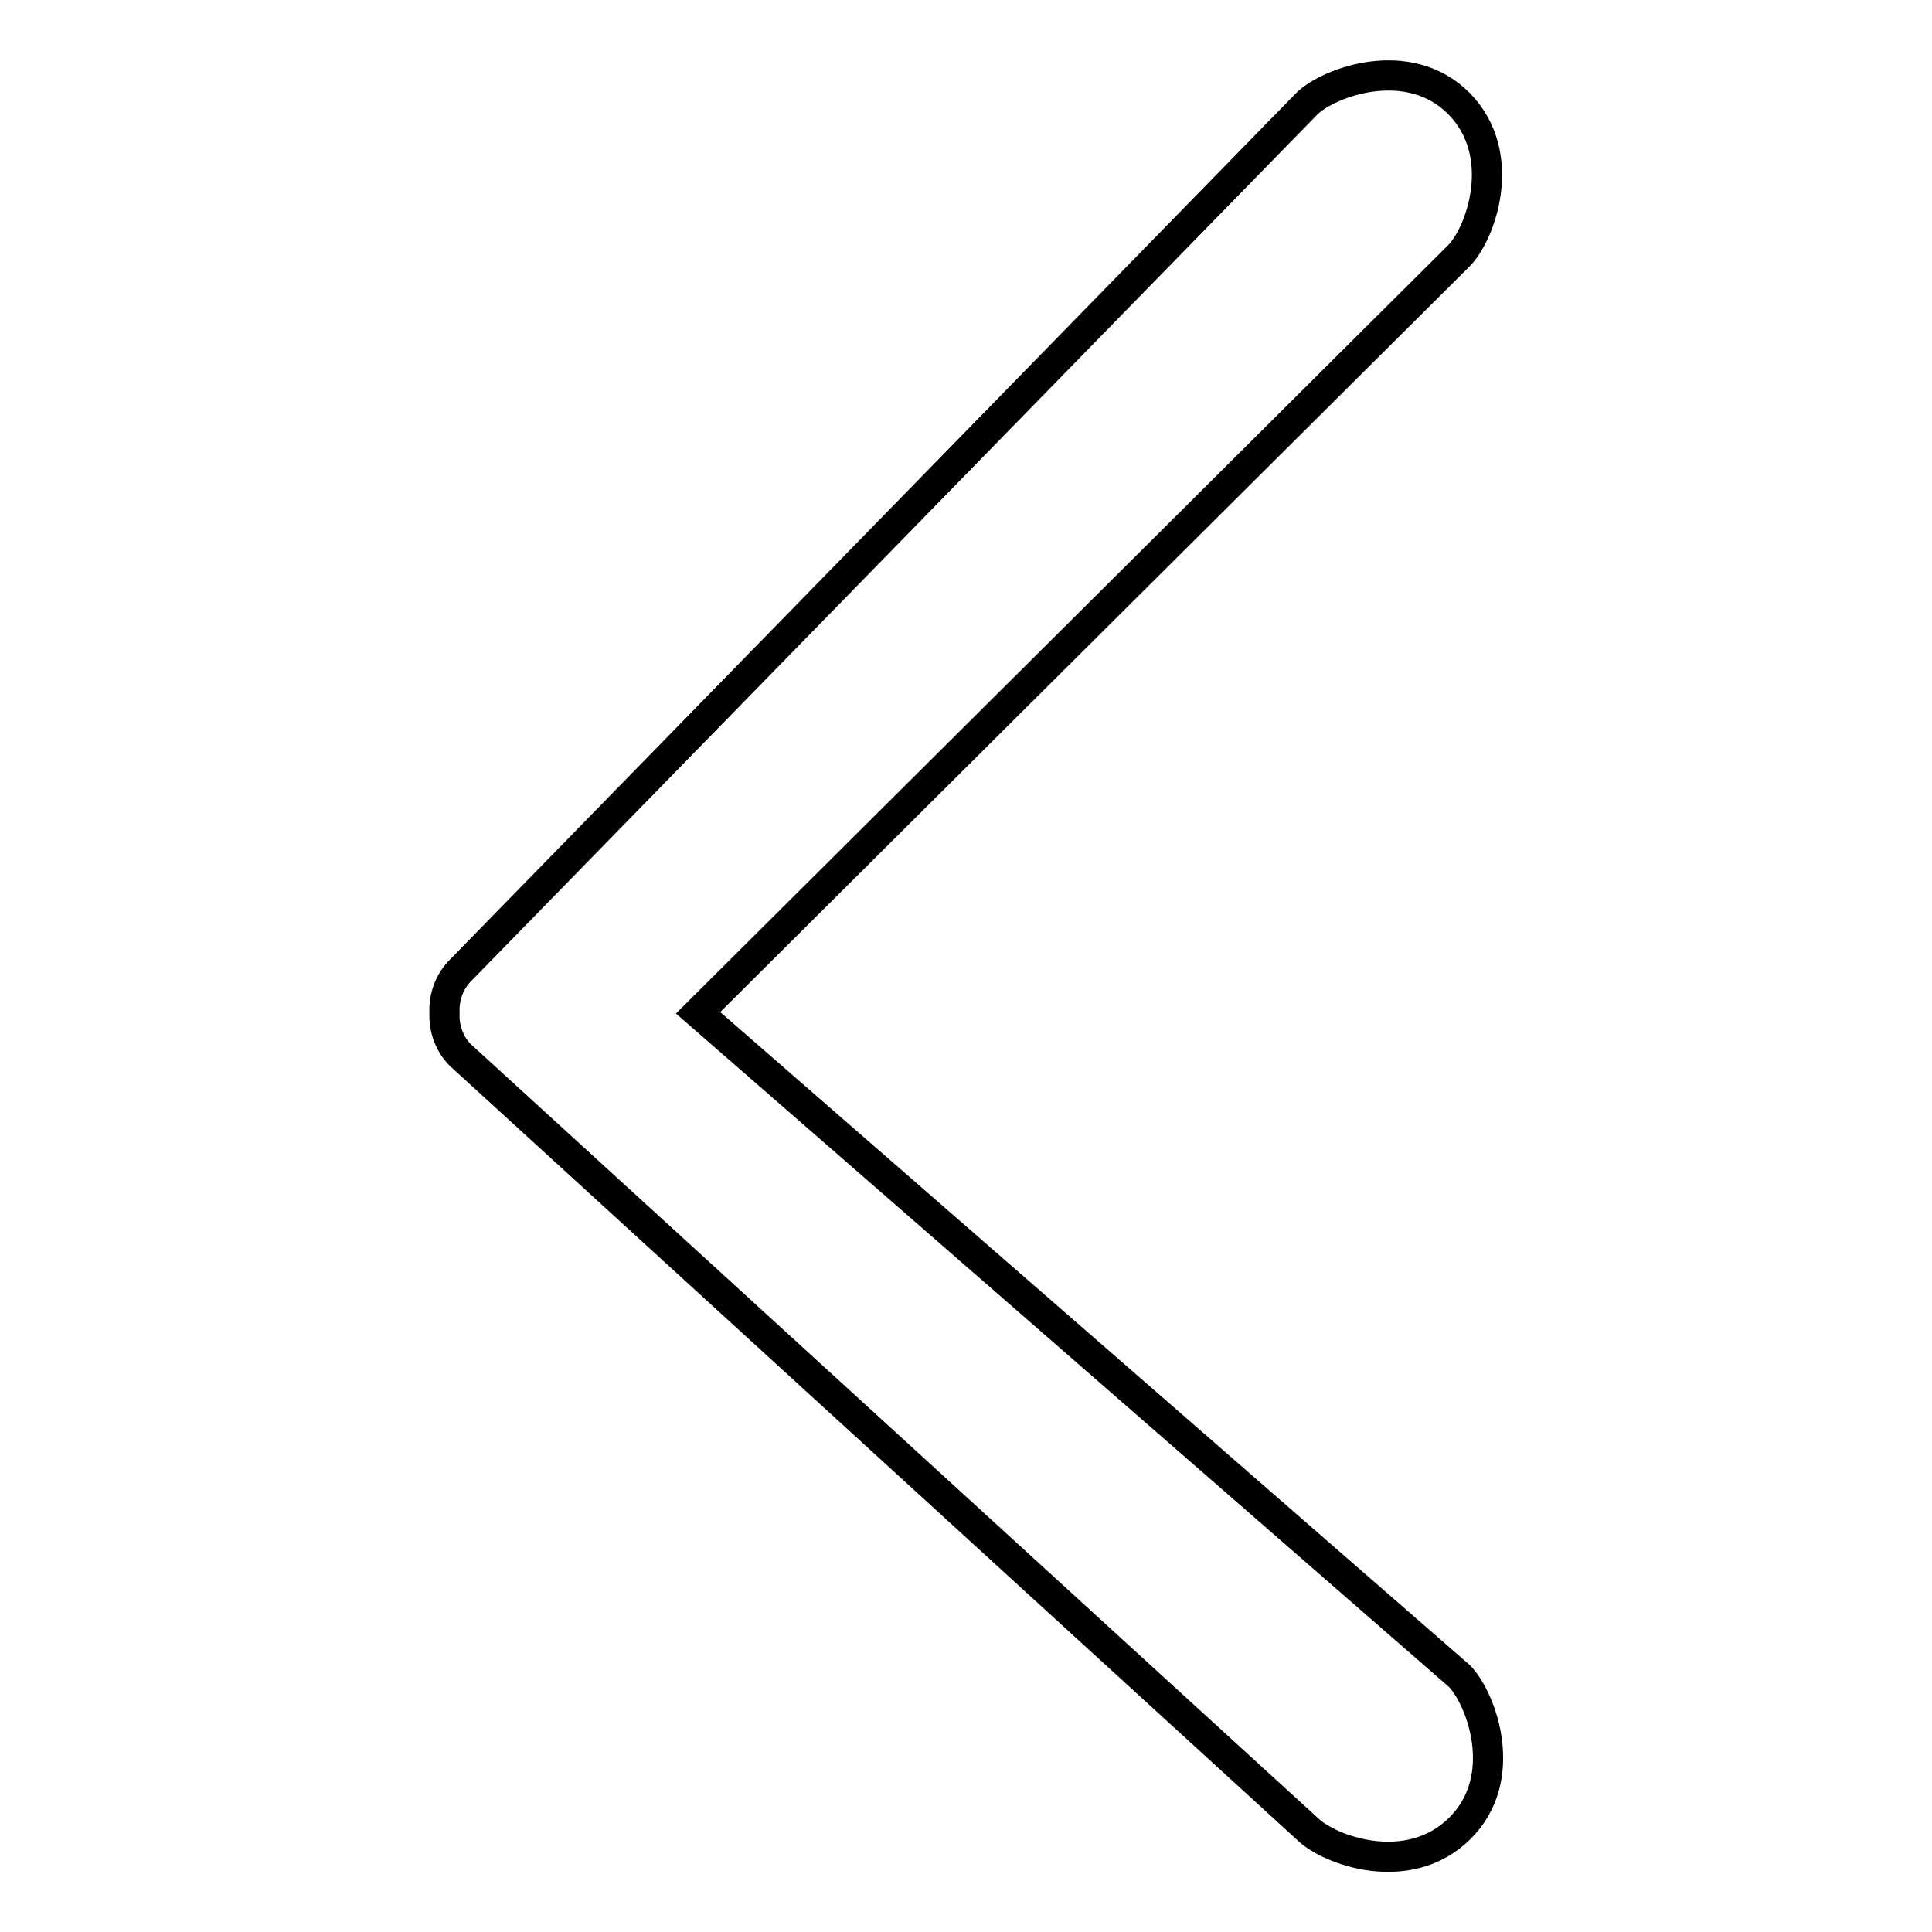 <?xml version="1.0" encoding="utf-8"?>
<!-- Svg Vector Icons : http://www.onlinewebfonts.com/icon -->
<!DOCTYPE svg PUBLIC "-//W3C//DTD SVG 1.1//EN" "http://www.w3.org/Graphics/SVG/1.1/DTD/svg11.dtd">
<svg version="1.1" xmlns="http://www.w3.org/2000/svg" xmlns:xlink="http://www.w3.org/1999/xlink" x="0px" y="0px" viewBox="0 0 256 256" enable-background="new 0 0 256 256" xml:space="preserve">
<g> <path stroke-width="4" fill-opacity="0" stroke="#000000"  d="M173.2,13.7L61,128.6c-1.5,1.5-2.2,3.6-2.1,5.6c-0.1,2,0.6,4.1,2.1,5.6l112.2,102.5 c2.9,2.9,13.4,6.7,20.2,0s2.9-17.2,0-20.2L92.5,134.2L193.3,33.9c2.9-2.9,6.7-13.4,0-20.2C186.6,7,176.1,10.9,173.2,13.7z"/></g>
</svg>
